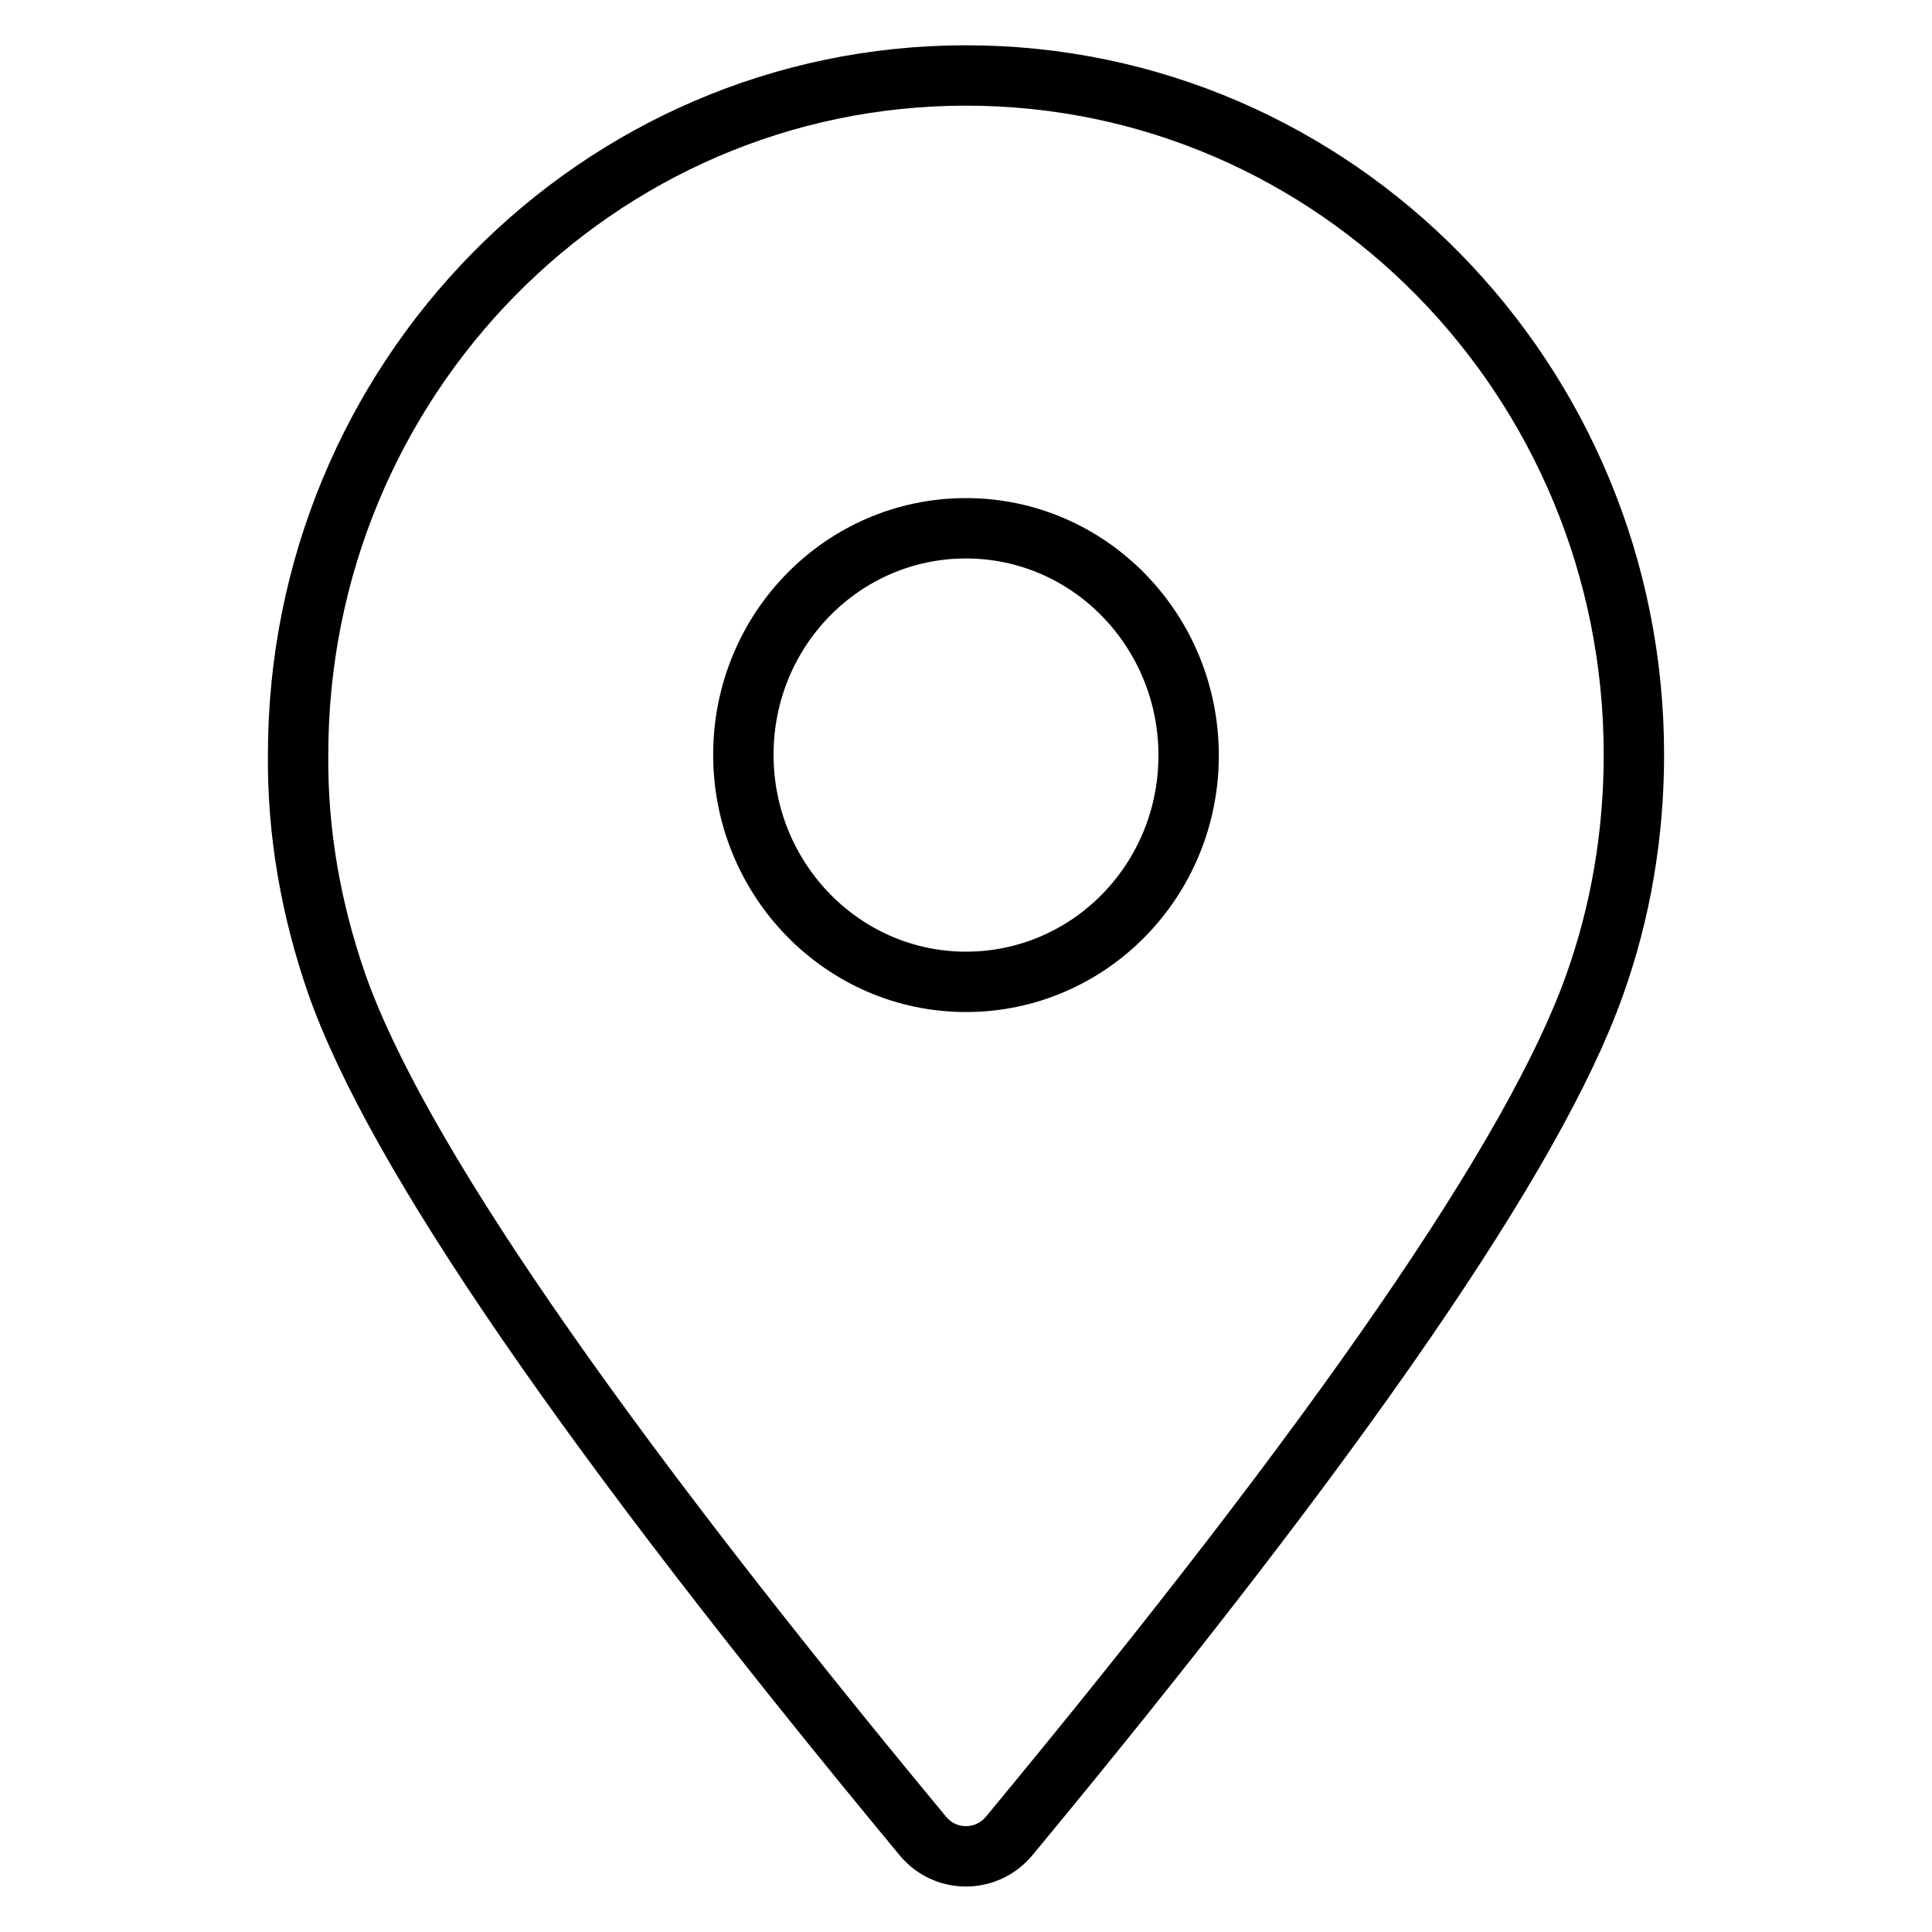 <?xml version="1.0" encoding="utf-8"?>
<!-- Svg Vector Icons : http://www.onlinewebfonts.com/icon -->
<!DOCTYPE svg PUBLIC "-//W3C//DTD SVG 1.1//EN" "http://www.w3.org/Graphics/SVG/1.1/DTD/svg11.dtd">
<svg version="1.1" xmlns="http://www.w3.org/2000/svg" xmlns:xlink="http://www.w3.org/1999/xlink" x="0px" y="0px" viewBox="0 0 256 256" enable-background="new 0 0 256 256" xml:space="preserve">
<g> <path stroke-width="8" fill-opacity="0" stroke="#000000"  d="M133.7,243.3c-2.6,3.1-7.2,3.6-10.4,1c-0.3-0.3-0.7-0.6-1-1c-44-53.1-69.9-90.7-77.7-113 c-3.4-9.8-5.2-20-5.1-30.3c0-49.7,39.6-90,88.5-90s88.5,40.3,88.5,90c0,10.7-1.8,21-5.2,30.5C203.4,152.8,177.5,190.4,133.7,243.3z  M128,130.1c16.3,0,29.5-13.4,29.5-30S144.3,70,128,70c-16.3,0-29.5,13.4-29.5,30S111.7,130.1,128,130.1z"/></g>
</svg>